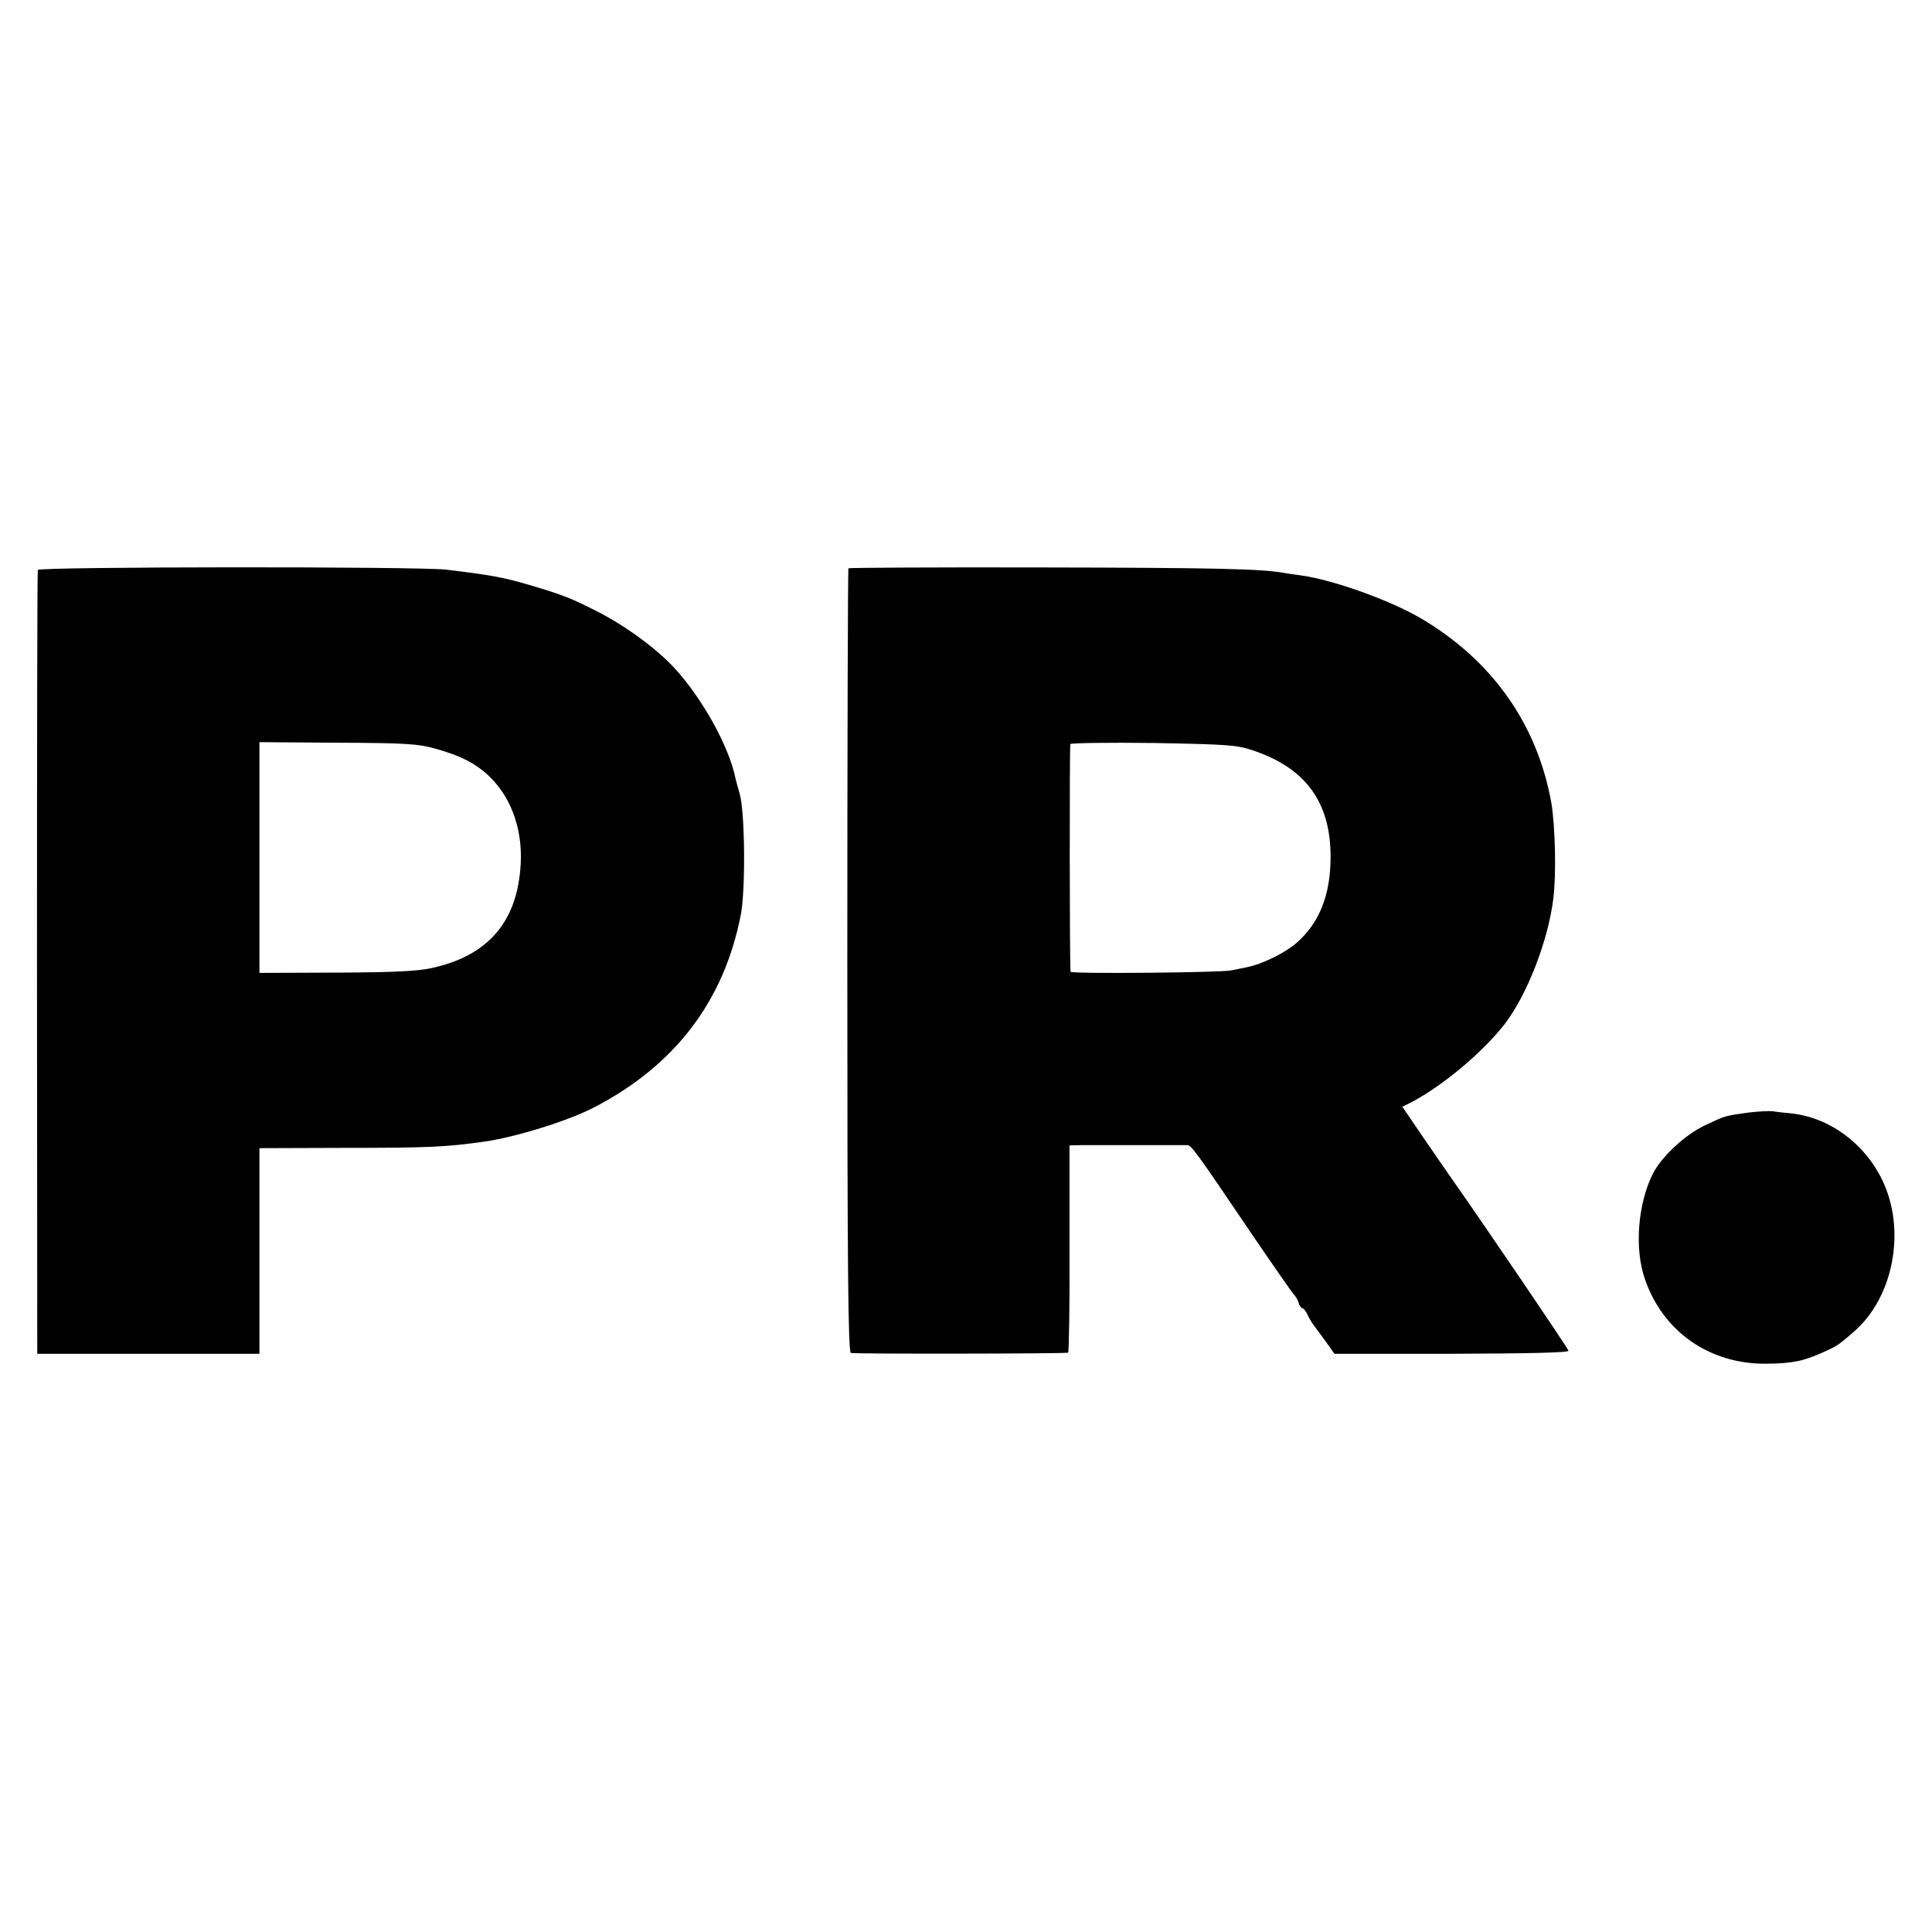 <svg version="1.0" xmlns="http://www.w3.org/2000/svg" width="933.333" height="933.333" viewBox="0 0 700 700" preserveAspectRatio="xMidYMid meet"><g fill="#000" stroke="none"><path d="M137 4935 c-2 -5 -3 -647 -3 -1425 l1 -1415 403 0 402 0 0 372 0 373 298 1 c316 0 378 3 519 23 115 17 302 75 396 124 293 152 470 385 531 697 18 93 15 374 -4 439 -6 21 -13 46 -15 55 -23 115 -118 287 -220 399 -64 70 -174 151 -276 204 -100 51 -125 61 -249 98 -99 29 -139 36 -303 56 -99 12 -1476 11 -1480 -1z m1435 -646 c98 -27 152 -55 203 -104 82 -80 123 -203 110 -337 -17 -195 -123 -312 -319 -355 -54 -12 -138 -16 -348 -17 l-278 -1 0 418 0 418 282 -2 c243 -1 291 -4 350 -20z" transform="matrix(.1 0 0 -.1 0 700)"/><path d="M3074 4941 c-2 -2 -4 -642 -4 -1422 0 -1125 3 -1418 13 -1421 10 -4 772 -3 787 1 3 0 6 170 5 376 l0 375 45 1 c53 0 358 0 381 0 16 -1 26 -14 237 -326 75 -110 142 -206 148 -213 7 -6 16 -21 19 -32 3 -11 10 -20 14 -20 4 0 13 -11 19 -25 7 -14 17 -31 23 -38 5 -7 24 -32 42 -57 l32 -45 425 0 c279 1 424 4 423 11 -1 8 -304 454 -420 619 -15 22 -63 90 -105 152 l-77 113 32 16 c113 59 259 181 339 284 80 104 157 300 176 454 11 87 7 261 -7 346 -51 287 -216 520 -477 672 -110 64 -314 137 -429 153 -23 3 -50 7 -62 9 -76 15 -256 19 -876 20 -384 1 -701 -1 -703 -3z m1466 -660 c191 -64 281 -188 281 -385 0 -138 -40 -239 -123 -312 -44 -38 -126 -78 -183 -89 -16 -3 -41 -8 -55 -11 -34 -8 -580 -13 -581 -5 -4 19 -4 817 -1 825 3 4 138 6 301 4 270 -5 302 -7 361 -27z" transform="matrix(.1 0 0 -.1 0 700)"/><path d="M6335 2969 c-86 -12 -83 -11 -157 -46 -72 -34 -155 -111 -188 -173 -56 -109 -69 -274 -30 -385 66 -191 235 -308 440 -306 94 1 134 9 209 43 48 22 49 22 108 73 144 125 190 368 103 549 -64 133 -191 227 -330 242 -25 2 -56 6 -70 8 -14 1 -52 -1 -85 -5z" transform="matrix(.1 0 0 -.1 0 700)"/></g></svg>